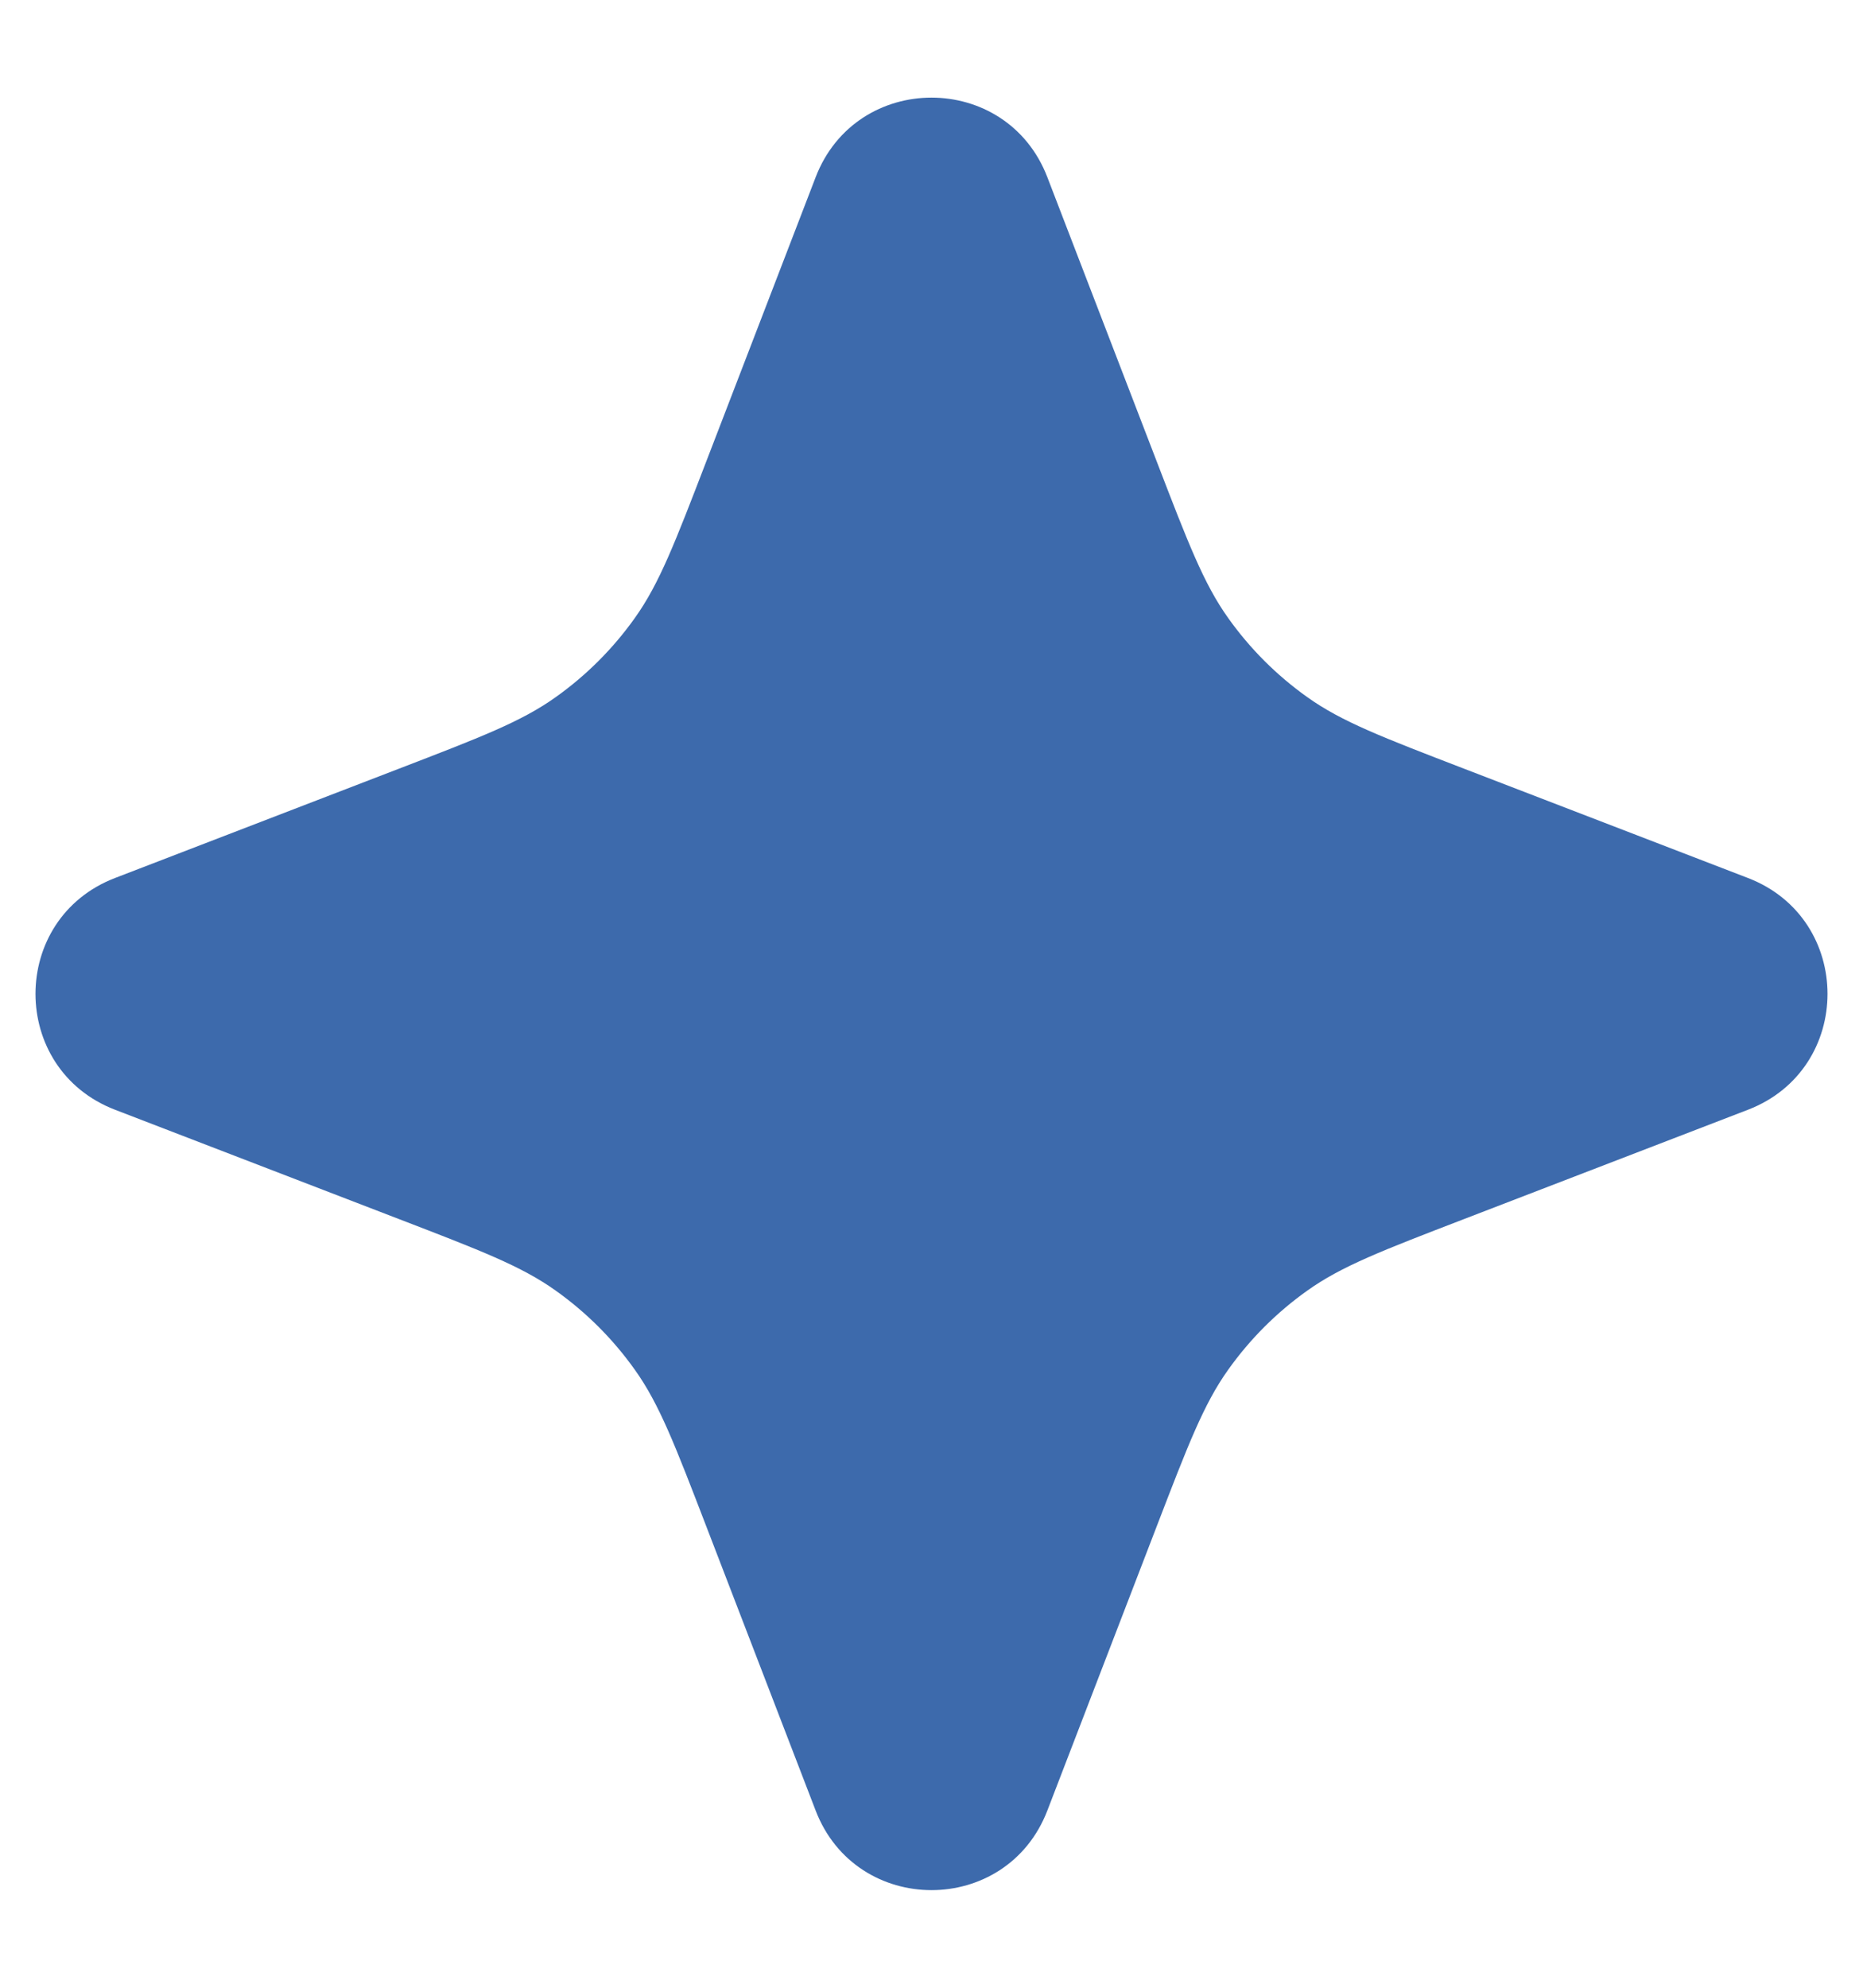 <svg xmlns="http://www.w3.org/2000/svg" width="15" height="16" viewBox="0 0 15 16" fill="none"><path d="M6.567 1.427C6.895 0.572 8.105 0.572 8.433 1.427L9.311 3.708C9.565 4.368 9.691 4.698 9.889 4.975C10.064 5.221 10.279 5.436 10.525 5.611C10.802 5.809 11.132 5.935 11.792 6.189L14.073 7.067C14.928 7.395 14.928 8.605 14.073 8.933L11.792 9.811C11.132 10.065 10.802 10.191 10.525 10.389C10.279 10.564 10.064 10.779 9.889 11.025C9.691 11.302 9.565 11.632 9.311 12.292L8.433 14.573C8.105 15.428 6.895 15.428 6.567 14.573L5.689 12.292C5.435 11.632 5.309 11.302 5.111 11.025C4.936 10.779 4.721 10.564 4.475 10.389C4.198 10.191 3.868 10.065 3.208 9.811L0.927 8.933C0.072 8.605 0.072 7.395 0.927 7.067L3.208 6.189C3.868 5.935 4.198 5.809 4.475 5.611C4.721 5.436 4.936 5.221 5.111 4.975C5.309 4.698 5.435 4.368 5.689 3.708L6.567 1.427Z" fill="#3D6AAC"></path></svg>
